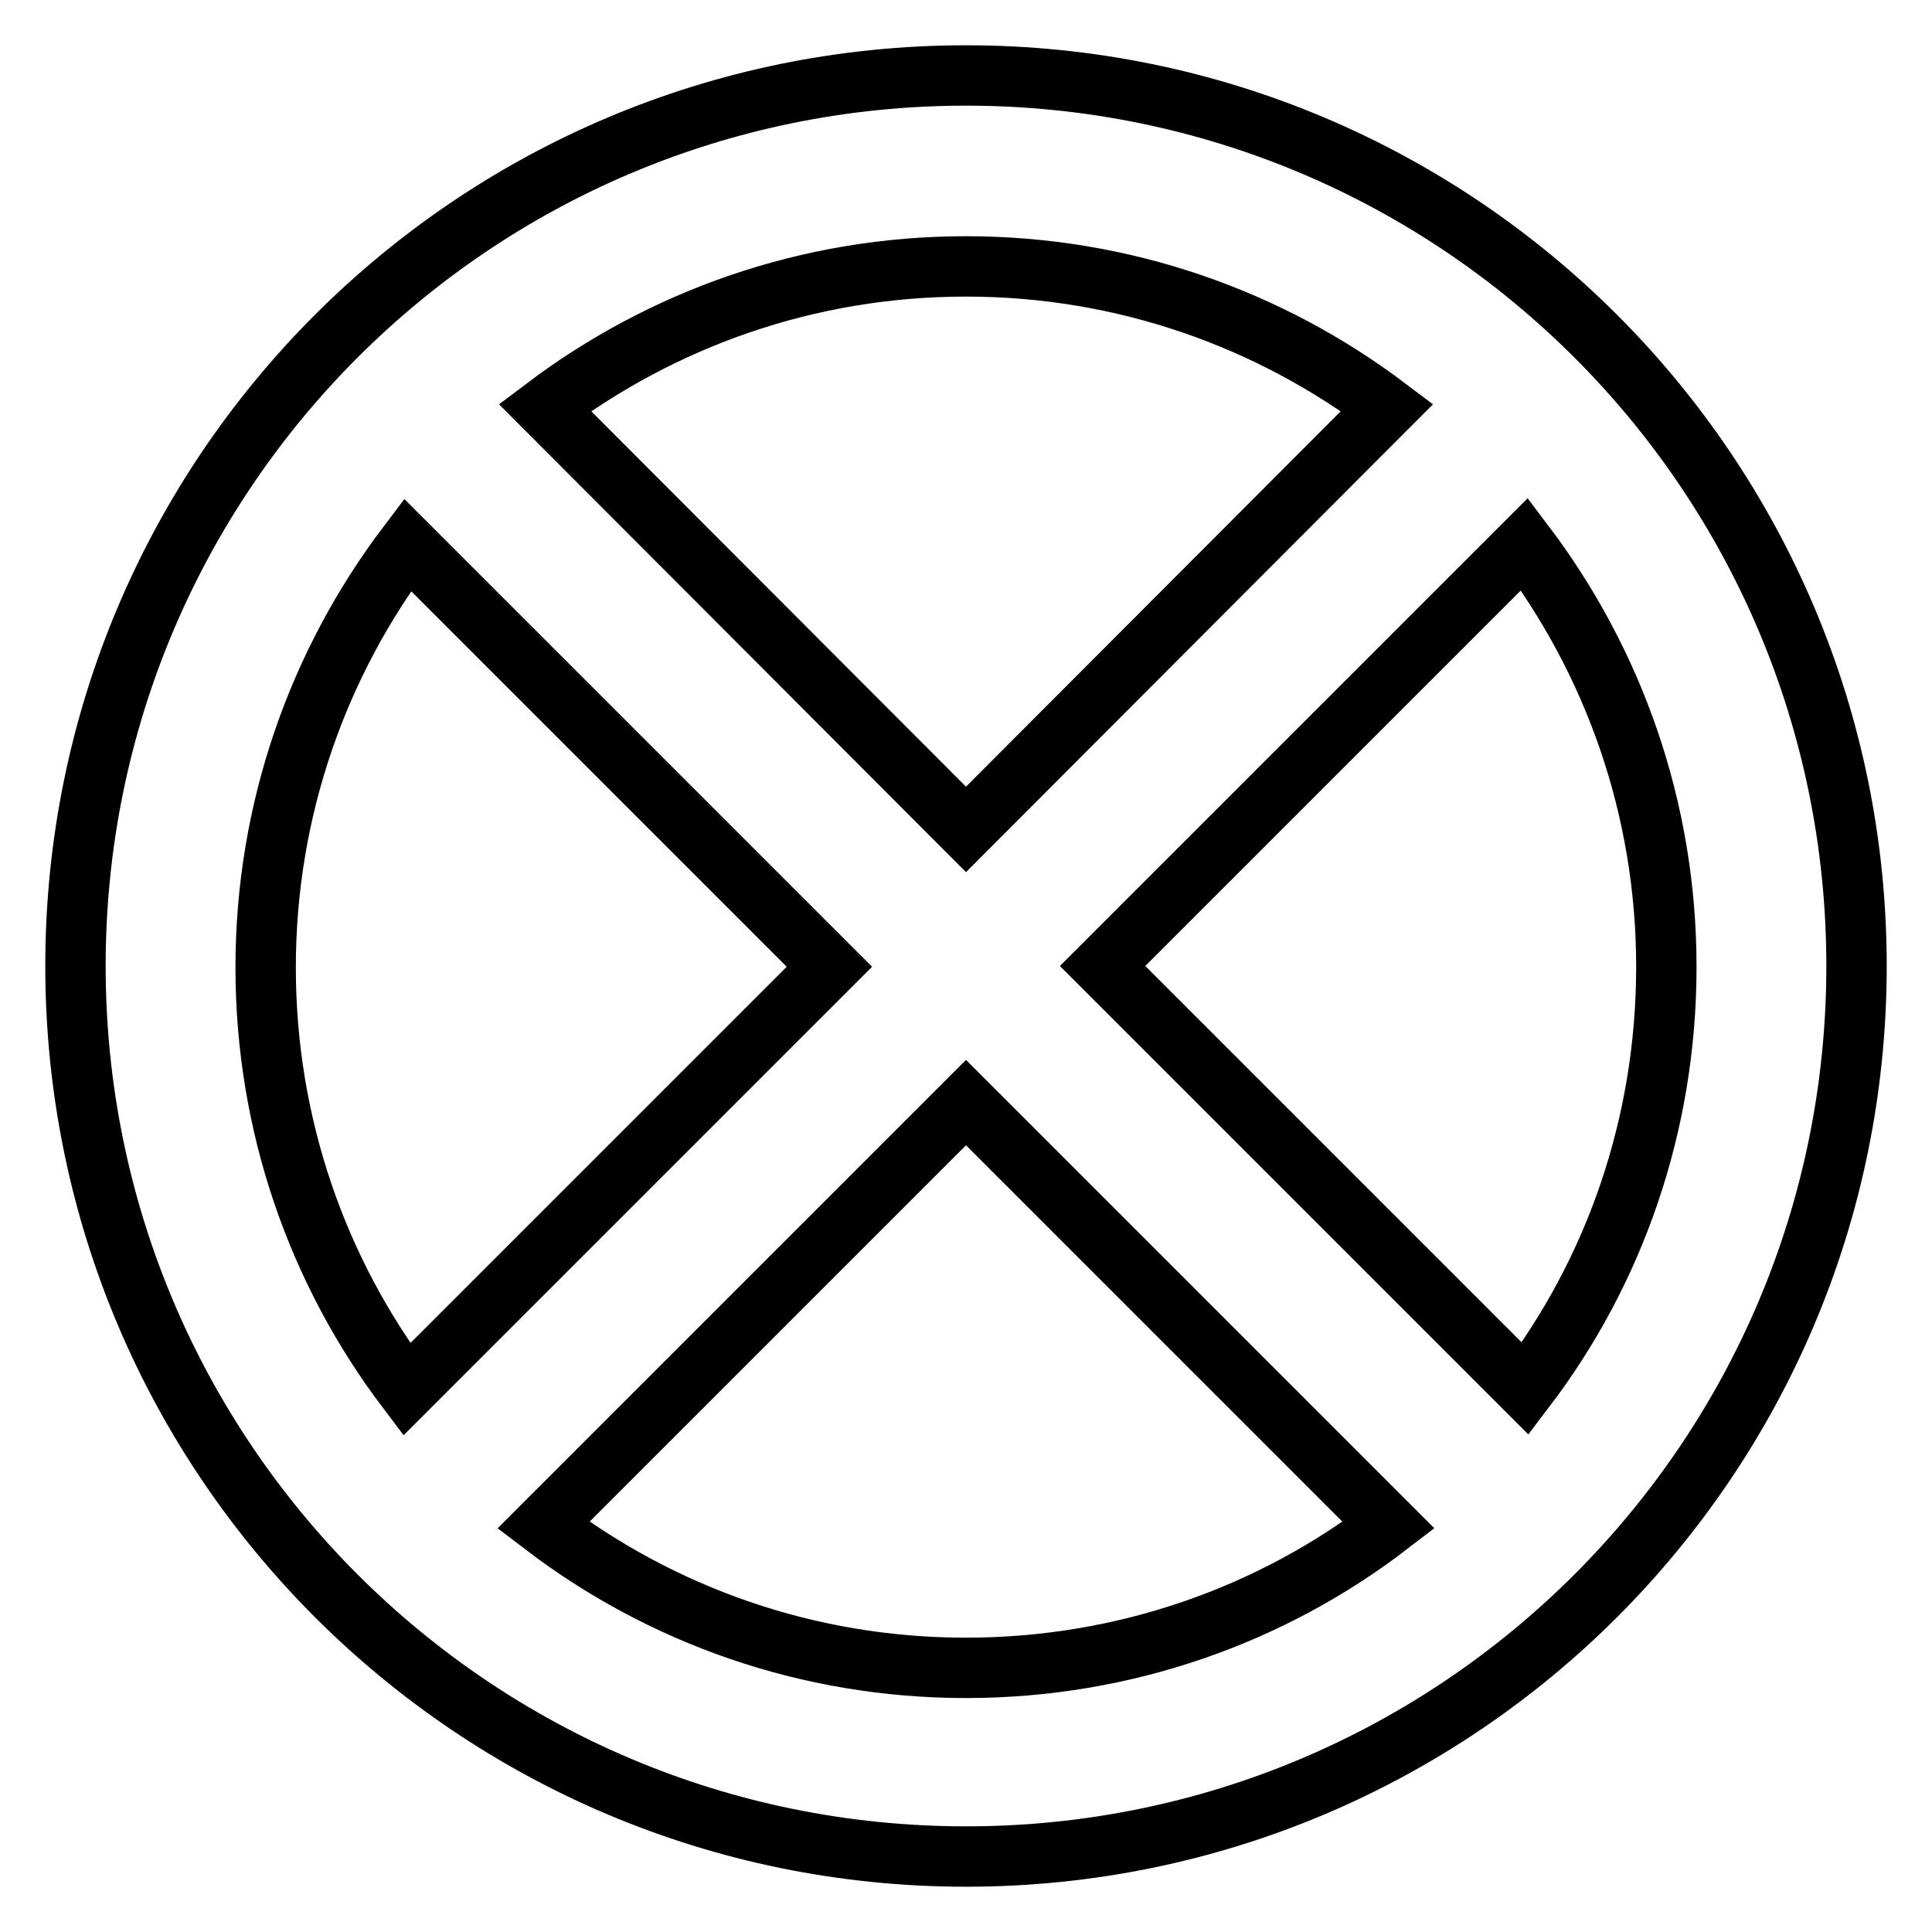 <?xml version="1.0" encoding="utf-8"?>
<!-- Svg Vector Icons : http://www.onlinewebfonts.com/icon -->
<!DOCTYPE svg PUBLIC "-//W3C//DTD SVG 1.1//EN" "http://www.w3.org/Graphics/SVG/1.1/DTD/svg11.dtd">
<svg version="1.1" xmlns="http://www.w3.org/2000/svg" xmlns:xlink="http://www.w3.org/1999/xlink" x="0px" y="0px" viewBox="0 0 256 256" enable-background="new 0 0 256 256" xml:space="preserve">
<g> <path stroke-width="8" fill-opacity="0" stroke="#000000"  d="M128,10C62.8,10,10,62.8,10,128s52.8,118,118,118s118-52.8,118-118S193.2,10,128,10z M183.8,54L128,109.9 L72.2,54C87.7,42.3,107,35.3,128,35.3C149,35.3,168.3,42.3,183.8,54z M35.2,128.2c0-21,7-40.4,18.8-56l55.9,55.9l-56,56 C42.1,168.5,35.2,149.1,35.2,128.2z M72,202.1l56-56l56,56C168.5,214,149,221,128,221C107,221,87.6,214,72,202.1z M202.1,184 l-56-56L202,72.1c11.8,15.6,18.8,35,18.8,56C220.8,149.1,213.9,168.5,202.1,184z"/></g>
</svg>